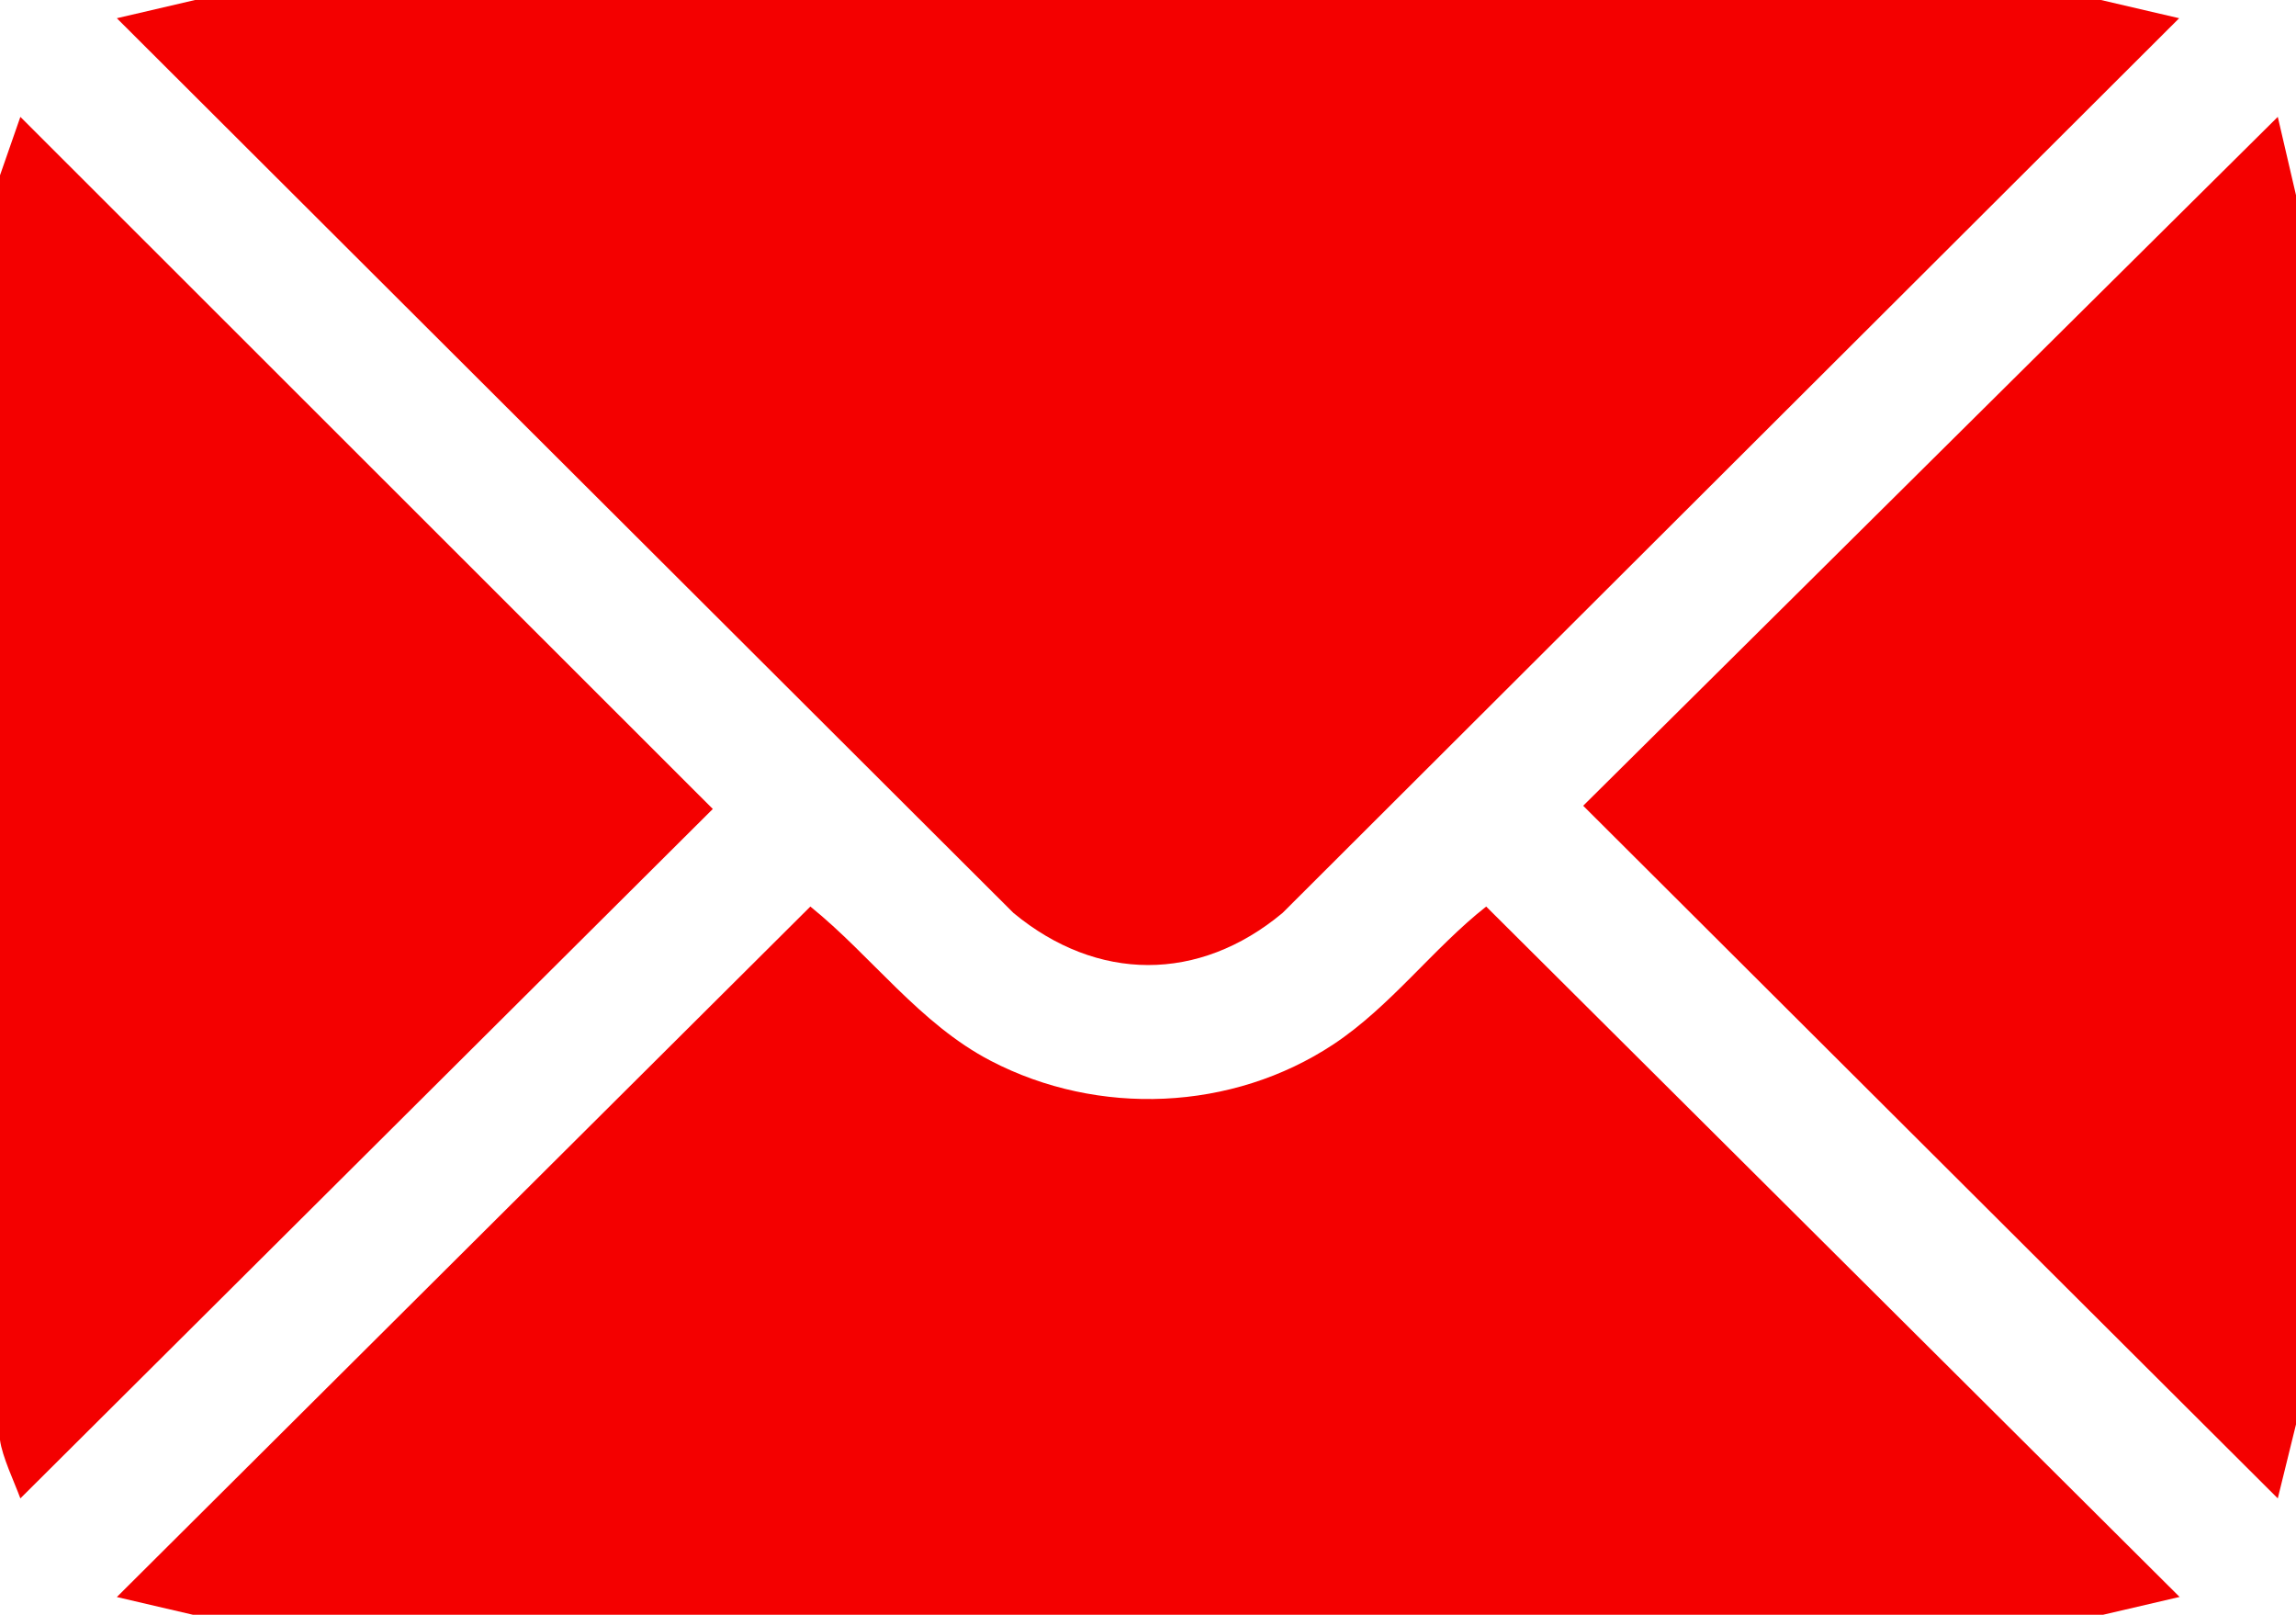 <?xml version="1.0" encoding="UTF-8"?>
<svg id="Layer_2" data-name="Layer 2" xmlns="http://www.w3.org/2000/svg" viewBox="0 0 42.84 30.12">
  <defs>
    <style>
      .cls-1 {
        fill: #f40000;
      }
    </style>
  </defs>
  <g id="Layer_1-2" data-name="Layer 1">
    <g>
      <path class="cls-1" d="M0,3.27l.38-1.09,12.92,12.91L.38,27.95c-.11-.3-.34-.78-.38-1.09V3.27Z"/>
      <path class="cls-1" d="M40.66.34l-16.73,16.69c-1.56,1.3-3.46,1.29-5.02,0L2.18.34l1.46-.34h35.56l1.46.34Z"/>
      <path class="cls-1" d="M40.66,29.79l-1.46.34H3.64l-1.46-.34,12.94-12.88c1.14.92,2.04,2.19,3.37,2.88,2,1.04,4.5.94,6.39-.31,1.07-.71,1.86-1.79,2.85-2.57l12.94,12.88Z"/>
      <polygon class="cls-1" points="42.5 27.95 29.54 15.03 42.5 2.18 42.84 3.64 42.84 26.57 42.5 27.95"/>
    </g>
  </g>
</svg>